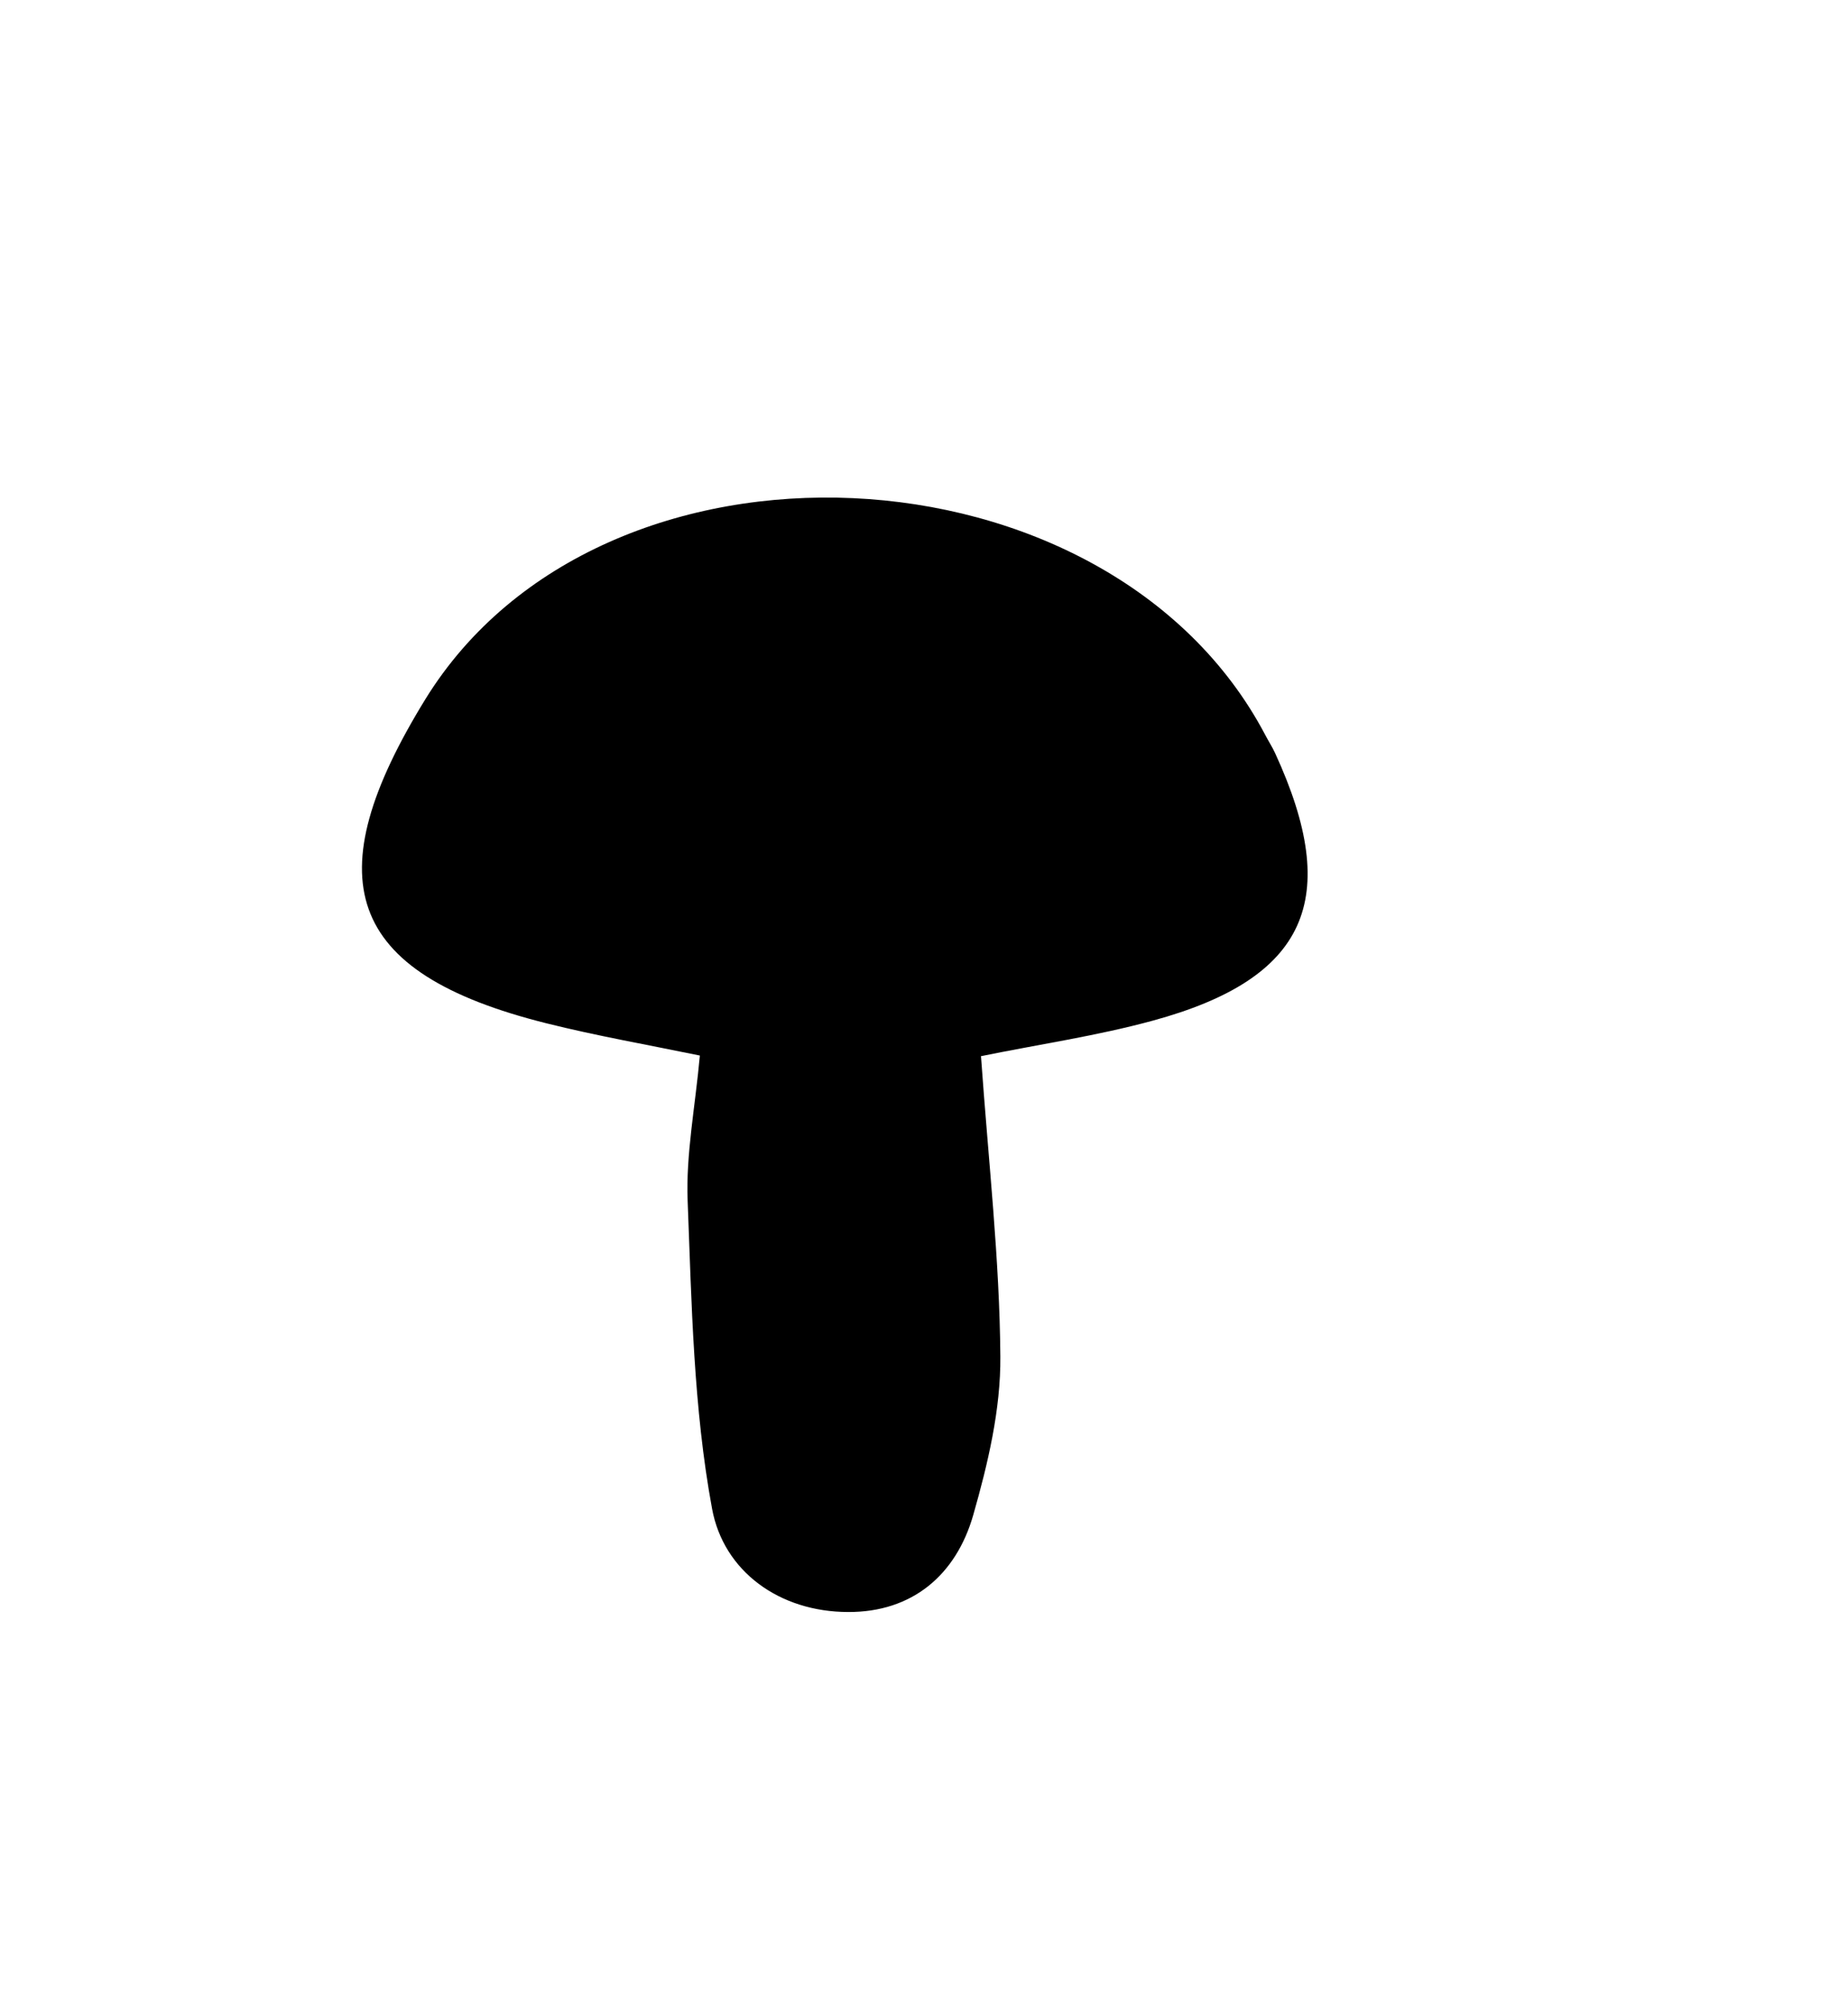 <?xml version="1.0" encoding="UTF-8"?> <svg xmlns="http://www.w3.org/2000/svg" id="Layer_1" viewBox="0 0 83.15 90.38"><path d="M44.14,47.52c.34,4.79.84,9.15.87,13.5.02,2.38-.56,4.82-1.22,7.13-.77,2.69-2.74,4.37-5.62,4.36-3.1,0-5.61-1.83-6.13-4.64-.84-4.54-.92-9.23-1.1-13.86-.08-2.1.34-4.22.55-6.53-2.38-.49-4.66-.89-6.9-1.45-9.13-2.28-10.39-6.55-5.45-14.58,7.95-12.89,30.75-11.76,37.79,1.61.14.27.31.53.44.81,3.03,6.58,1.44,10.15-5.5,12.04-2.53.69-5.15,1.07-7.74,1.6Z"></path></svg> 